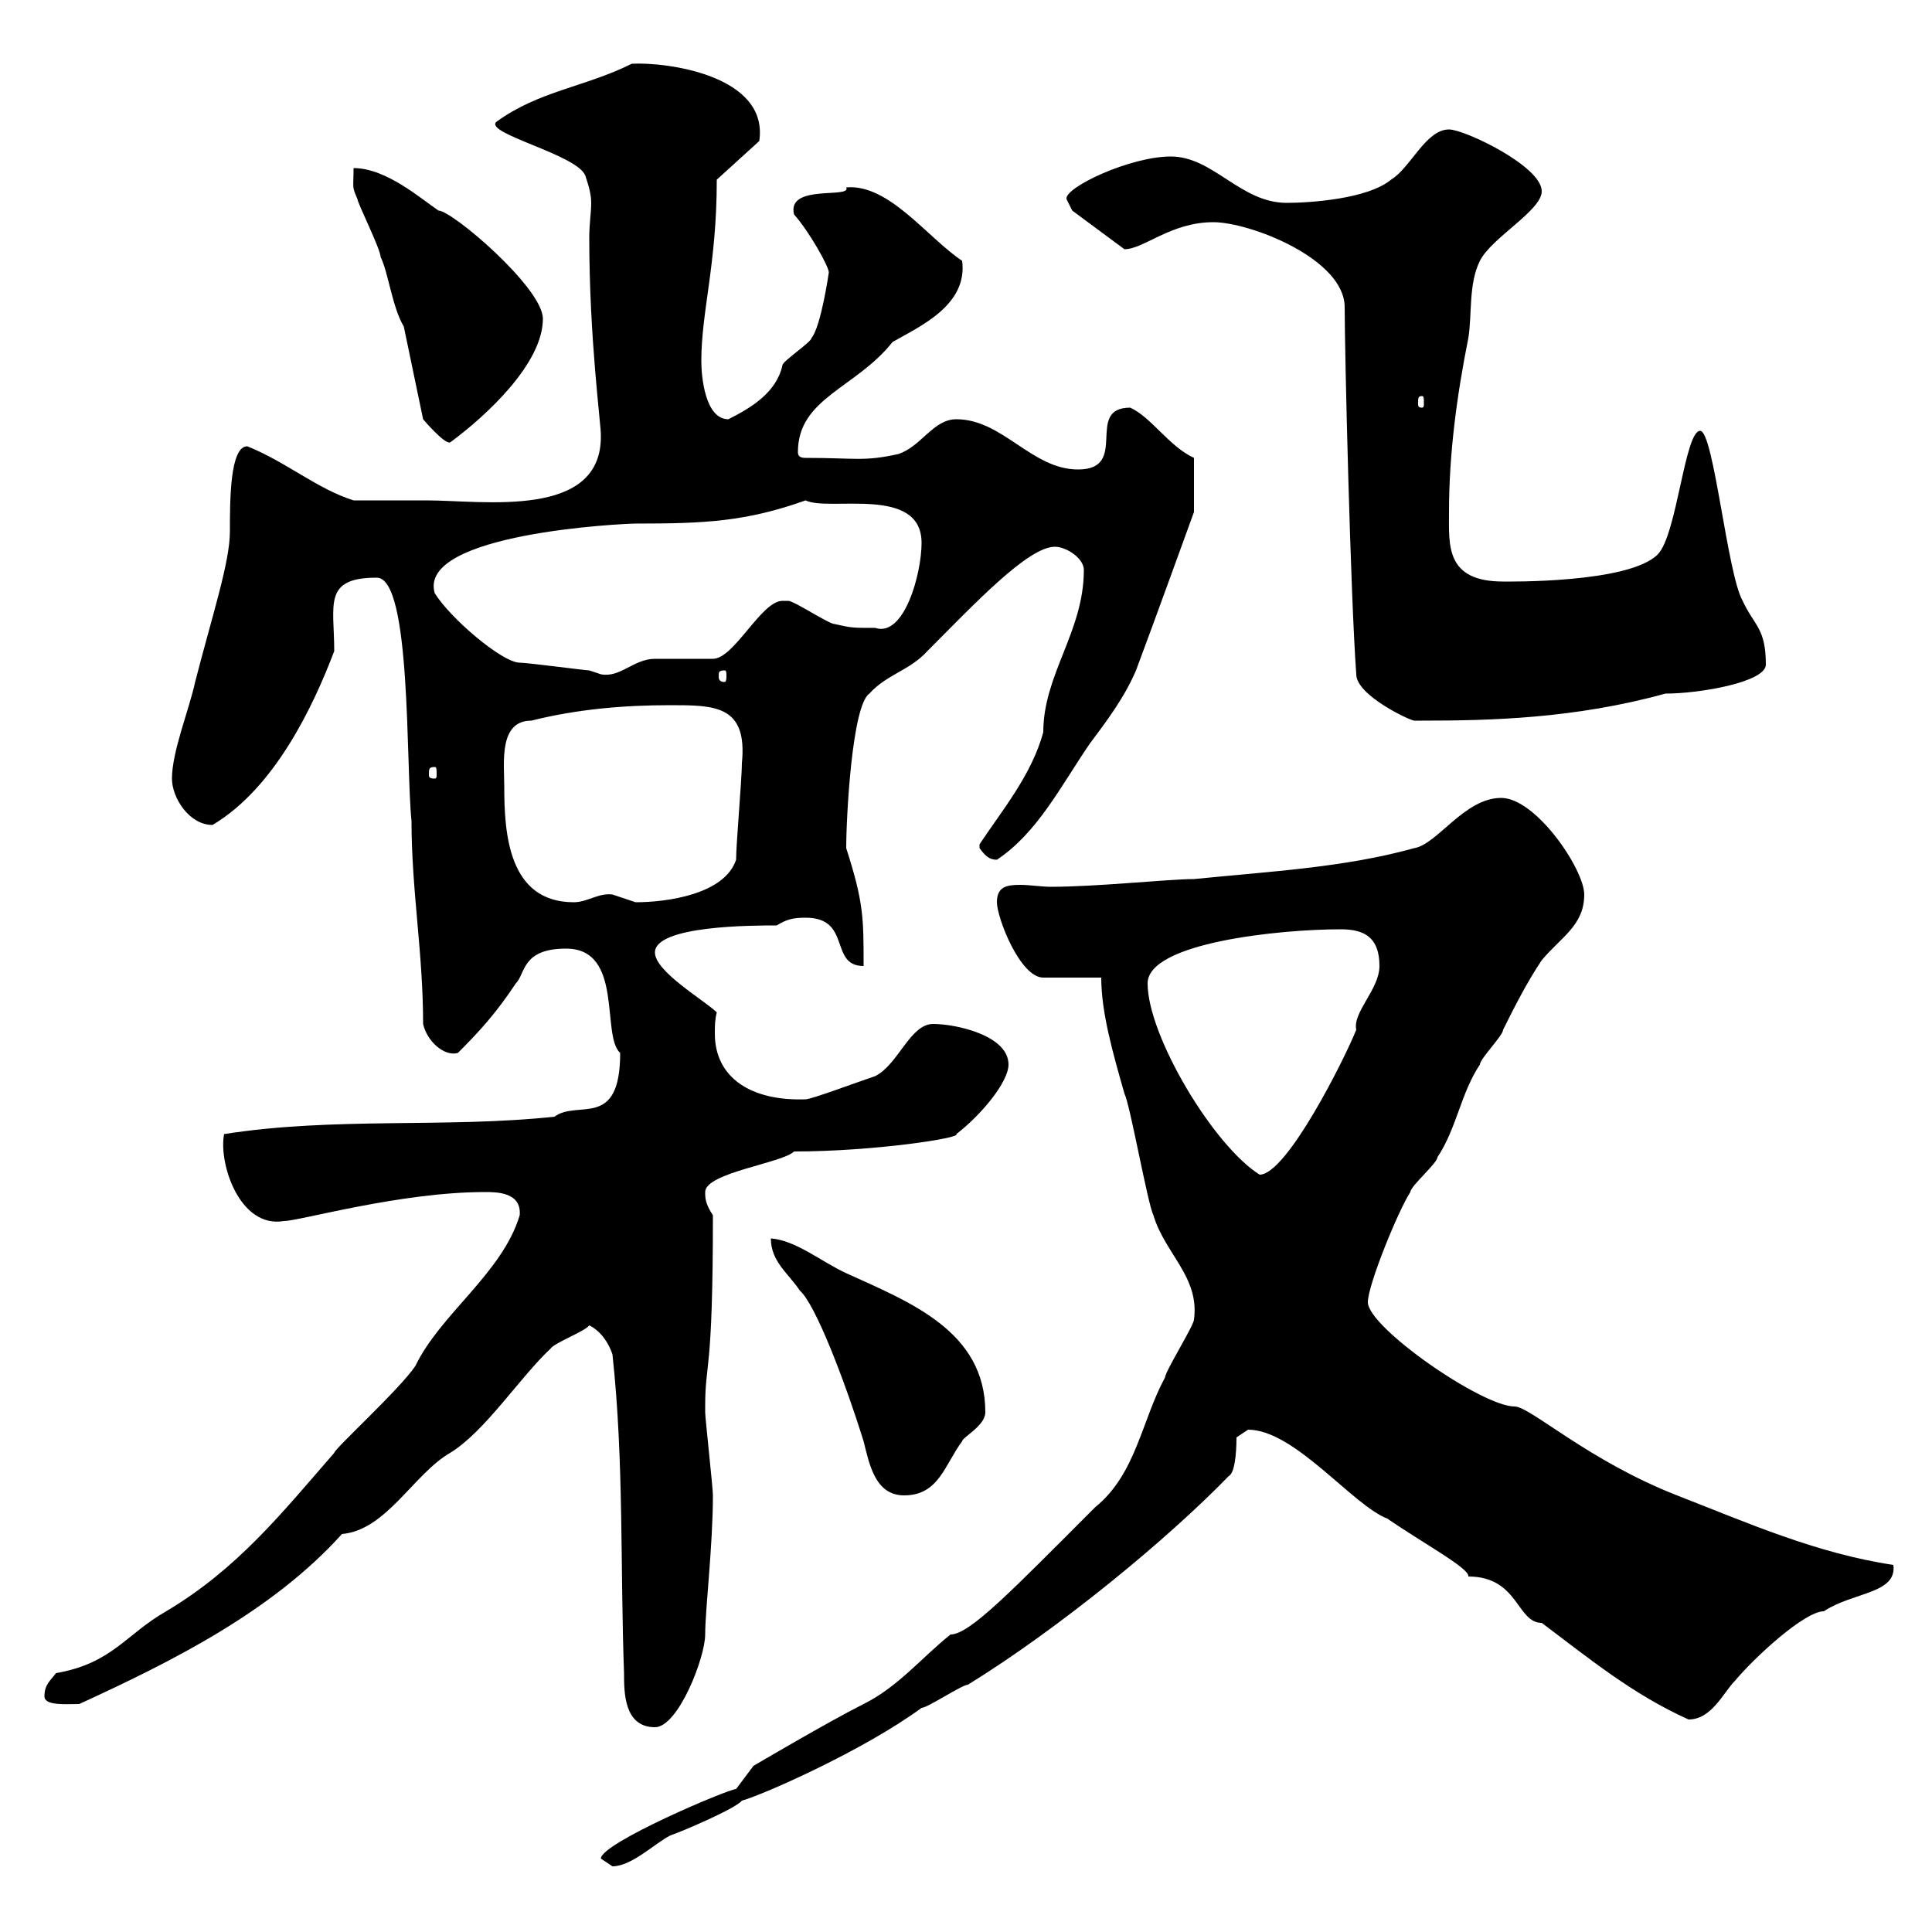 <svg xmlns="http://www.w3.org/2000/svg" xmlns:xlink="http://www.w3.org/1999/xlink" width="300" height="300"><path d="M93.30 288.60C93.30 288.60 95.10 289.80 95.10 289.80C98.10 289.80 101.70 286.20 104.10 285C105.90 284.40 114.30 280.80 115.20 279.60C118.50 278.70 134.10 271.80 143.10 265.20C144 265.20 149.40 261.60 150.30 261.60C164.40 252.90 181.20 239.10 190.80 229.20C192 228.60 192 223.80 192 223.20C192 223.20 193.80 222 193.80 222C201 222 210 233.70 215.40 235.80C221.10 239.70 228.30 243.60 228 244.80C235.80 244.80 235.50 252 239.40 252C246.60 257.40 253.50 263.10 262.20 267C265.80 267 267.60 262.80 269.40 261C272.40 257.40 280.20 250.20 283.20 250.20C287.70 247.20 294.60 247.50 294 243C282 241.20 271.20 236.40 260.40 232.20C246.60 226.80 237.60 218.40 235.20 218.40C230.10 218.40 212.40 206.10 212.40 202.20C212.40 199.50 217.20 187.80 219 185.10C219 184.20 223.20 180.60 223.20 179.70C226.20 175.20 226.80 169.80 229.80 165.30C229.80 164.40 233.40 160.80 233.40 159.90C235.20 156.30 237 152.70 239.40 149.10C242.40 145.50 246 143.70 246 138.90C246 135 238.50 123.90 233.10 123.90C227.40 123.90 223.20 131.10 219.60 131.70C208.80 134.70 197.40 135.30 185.40 136.50C181.50 136.50 170.40 137.70 163.20 137.70C161.70 137.70 159.90 137.40 158.40 137.40C156.30 137.40 154.80 137.70 154.80 140.10C154.80 142.50 158.40 151.80 162 151.80C163.80 151.80 170.10 151.80 171 151.80C171 157.20 172.80 163.50 174.60 169.80C175.50 171.60 178.20 186.90 179.10 188.70C180.90 194.70 186.30 198.30 185.40 204.90C185.40 205.80 180.90 213 180.90 213.90C177.30 220.50 176.40 228.90 170.10 234C157.20 246.90 150.60 253.80 147.60 253.80C143.10 257.40 139.50 261.90 134.10 264.60C128.70 267.30 117 274.20 117 274.20L114.30 277.80C113.10 277.80 93.30 286.20 93.30 288.60ZM95.10 210.30C96.90 226.80 96.30 243.60 96.90 259.80C96.90 262.80 96.90 268.20 101.70 268.20C105.30 268.20 109.50 257.40 109.50 253.80C109.50 249.90 110.70 240 110.70 232.20C110.70 231 109.50 220.20 109.50 219.30C109.50 219.30 109.50 219.30 109.50 218.40C109.50 211.20 110.70 213.90 110.70 188.70C109.50 186.90 109.50 186 109.50 185.10C109.50 182.10 121.50 180.60 123.30 178.80C135.60 178.80 149.40 176.70 148.50 176.10C152.40 173.10 156.60 168 156.60 165.30C156.60 160.80 148.50 159 144.90 159C141.30 159 139.50 165.30 135.90 167.10C133.20 168 126 170.70 125.10 170.70C116.70 171 111 167.40 111 160.50C111 159.30 111 158.40 111.30 157.20C109.50 155.40 101.70 150.90 101.70 147.90C101.70 143.70 117 143.70 120.60 143.70C122.10 142.80 123 142.50 125.10 142.50C132.30 142.50 128.70 150 134.10 150C134.10 142.50 134.10 140.10 131.40 131.70C131.40 126.90 132.30 109.50 135 107.70C137.70 104.70 141.30 104.10 144 101.10C151.20 93.90 159.60 84.90 163.80 84.90C165.60 84.90 168.30 86.70 168.30 88.50C168.30 98.10 162 104.70 162 113.70C160.20 120.30 155.70 125.70 152.10 131.10C152.10 131.10 152.10 131.10 152.10 131.70C153 132.90 153.60 133.50 154.80 133.50C161.10 129.30 164.70 122.10 169.20 115.50C171.90 111.90 174.60 108.30 176.40 104.10C179.10 96.90 185.40 79.50 185.40 79.50L185.40 71.10C181.50 69.30 178.80 64.80 175.50 63.30C168.30 63.30 175.50 72.90 167.40 72.90C160.20 72.90 155.70 65.10 148.50 65.10C144.90 65.10 143.10 69.30 139.50 70.50C134.10 71.70 132.90 71.10 125.10 71.10C124.20 71.10 123.90 70.80 123.90 70.20C123.90 61.80 132.90 60.30 138.60 53.10C142.80 50.70 150.30 47.40 149.40 40.50C144 36.90 138 28.50 131.40 29.10C132.30 30.90 122.10 28.50 123.30 33.30C125.70 36 128.70 41.40 128.70 42.30C128.70 42.30 127.50 50.70 126 52.50C126 53.10 121.50 56.10 121.50 56.70C120.60 60.90 116.70 63.30 113.10 65.10C109.50 65.10 108.90 58.50 108.90 56.10C108.90 48.30 111.30 41.10 111.30 27.90L117.90 21.90C119.40 11.70 103.50 9.60 98.10 9.90C90.90 13.50 83.70 14.10 77.10 18.90C75 20.70 89.70 24 90.90 27.30C91.50 29.10 91.80 30.30 91.80 31.50C91.80 33 91.50 34.80 91.50 36.90C91.50 52.50 93.30 65.70 93.30 67.50C93.60 80.70 75 77.70 66.30 77.70C64.50 77.70 56.70 77.70 54.90 77.70C49.20 75.90 44.40 71.70 38.40 69.30C35.70 69.30 35.70 77.70 35.70 82.50C35.70 87.30 33 95.40 30.30 105.90C29.40 110.10 26.70 116.70 26.70 120.90C26.70 123.90 29.40 128.10 33 128.10C42.60 122.40 48.60 109.80 51.90 101.10C51.90 93.90 50.10 89.70 58.50 89.70C63.90 89.70 63 118.80 63.90 127.50C63.90 138.30 65.70 147.90 65.70 159C66.30 161.70 69 164.10 71.10 163.50C74.70 159.90 77.10 157.20 80.10 152.70C81.60 151.20 81 147.30 87.90 147.30C96.90 147.30 93.30 160.80 96.30 163.50C96.30 175.50 89.70 170.70 86.10 173.40C69.30 175.20 51.90 173.40 34.80 176.10C33.90 180.60 37.20 190.80 44.10 189.60C46.50 189.60 62.10 185.10 75.30 185.10C77.10 185.10 81 185.10 80.70 188.70C78 197.70 68.40 204 64.50 212.10C62.10 215.70 51.90 225 51.90 225.60C43.80 234.90 36.90 243.60 25.80 250.20C19.50 253.80 17.40 258.30 8.70 259.80C7.80 261 6.90 261.60 6.90 263.40C6.90 264.90 10.20 264.60 12.30 264.60C26.70 258 42.30 250.20 53.10 238.20C60 237.60 64.20 228.90 69.90 225.60C75.30 222.30 80.70 213.90 85.50 209.40C86.10 208.50 90.90 206.70 91.50 205.80C93.30 206.70 94.50 208.50 95.10 210.30ZM119.70 192.30C119.70 195.90 122.40 197.70 124.20 200.40C126.60 202.50 131.10 214.20 134.10 223.80C135 227.40 135.90 232.20 140.40 232.20C145.80 232.20 146.70 227.40 149.40 223.80C149.40 223.20 153 221.40 153 219.30C153 206.70 141.30 202.20 131.40 197.70C127.50 195.90 123.60 192.60 119.70 192.30ZM178.20 152.70C178.20 146.40 198.60 144.30 208.20 144.30C211.80 144.30 214.20 145.50 214.20 150C214.20 153.60 210 157.20 210.60 159.90C208.80 164.40 199.80 182.40 195.60 182.40C188.40 177.90 178.20 160.80 178.20 152.70ZM78.30 122.10C78.30 118.50 77.40 111.90 82.50 111.90C89.70 110.10 96.90 109.50 104.10 109.50C111 109.50 116.10 109.50 115.20 118.50C115.20 120.90 114.30 131.10 114.30 133.50C112.50 138.90 103.50 140.10 98.70 140.10C98.70 140.10 95.10 138.90 95.10 138.90C93 138.60 91.20 140.10 89.10 140.10C78.90 140.10 78.30 129.30 78.30 122.10ZM67.50 119.10C67.80 119.10 67.80 119.40 67.80 120.30C67.80 120.60 67.80 120.90 67.50 120.90C66.60 120.90 66.60 120.60 66.60 120.30C66.60 119.40 66.60 119.10 67.50 119.10ZM188.40 34.50C194.10 34.50 208.80 40.20 208.80 47.70C208.80 54.60 209.70 92.40 210.60 104.70C210.60 108 219 111.90 219.60 111.90C219.60 111.90 220.80 111.90 220.80 111.90C231.30 111.90 244.50 111.60 258.60 107.70C264 107.70 274.20 105.90 274.20 103.20C274.20 97.50 272.40 97.20 270.60 93.30C268.20 89.10 266.10 66.90 264 66.90C261.60 66.90 260.40 83.10 257.40 86.10C252.90 90.60 234 90.30 233.40 90.30C224.40 90.30 225 84.60 225 79.50C225 70.50 226.20 61.50 228 52.50C228.60 48.90 228 44.10 229.80 40.50C231.60 36.90 239.40 32.70 239.40 29.70C239.40 25.80 227.40 20.10 225 20.10C221.40 20.10 219 26.10 216 27.90C212.40 30.90 203.40 31.50 199.80 31.50C192.60 31.50 188.40 24.30 181.80 24.30C175.50 24.30 165.30 29.10 165.60 30.90C165.60 30.90 166.50 32.70 166.50 32.70L174.60 38.70C177.60 38.70 181.80 34.50 188.40 34.50ZM67.50 92.10C64.80 82.80 96.90 81.30 98.70 81.30C109.50 81.30 115.80 81 125.10 77.70C128.70 79.50 143.10 75.30 143.10 84.30C143.10 89.10 140.40 99 135.90 97.50C132.30 97.50 132.30 97.50 129.60 96.90C128.70 96.90 123.30 93.30 122.40 93.30C122.40 93.30 121.50 93.30 121.50 93.30C118.20 93.30 114 102.30 110.70 102.30C109.50 102.30 102.30 102.30 101.70 102.30C98.40 102.30 96.30 105.30 93.30 104.70C93.30 104.70 91.50 104.10 91.50 104.10C90.90 104.10 81.90 102.90 80.70 102.90C78 102.90 69.90 96 67.50 92.10ZM112.50 104.10C112.80 104.10 112.80 104.40 112.80 105C112.80 105.30 112.80 105.90 112.50 105.90C111.60 105.90 111.60 105.30 111.60 105C111.60 104.40 111.60 104.10 112.50 104.10ZM62.70 50.70L65.70 65.10C65.70 65.10 69 69 69.90 68.70C75.60 64.50 84.30 56.40 84.30 49.50C84.30 44.70 70.20 32.70 68.10 32.70C65.40 30.90 60 26.10 54.90 26.10C54.90 29.40 54.60 28.80 55.50 30.90C55.50 31.50 59.10 38.70 59.10 39.90C60.30 42.30 60.90 47.70 62.70 50.70ZM220.80 61.50C221.10 61.50 221.10 61.80 221.10 62.70C221.10 63 221.10 63.30 220.80 63.30C220.20 63.30 220.20 63 220.20 62.70C220.20 61.80 220.20 61.50 220.80 61.50Z"/></svg>